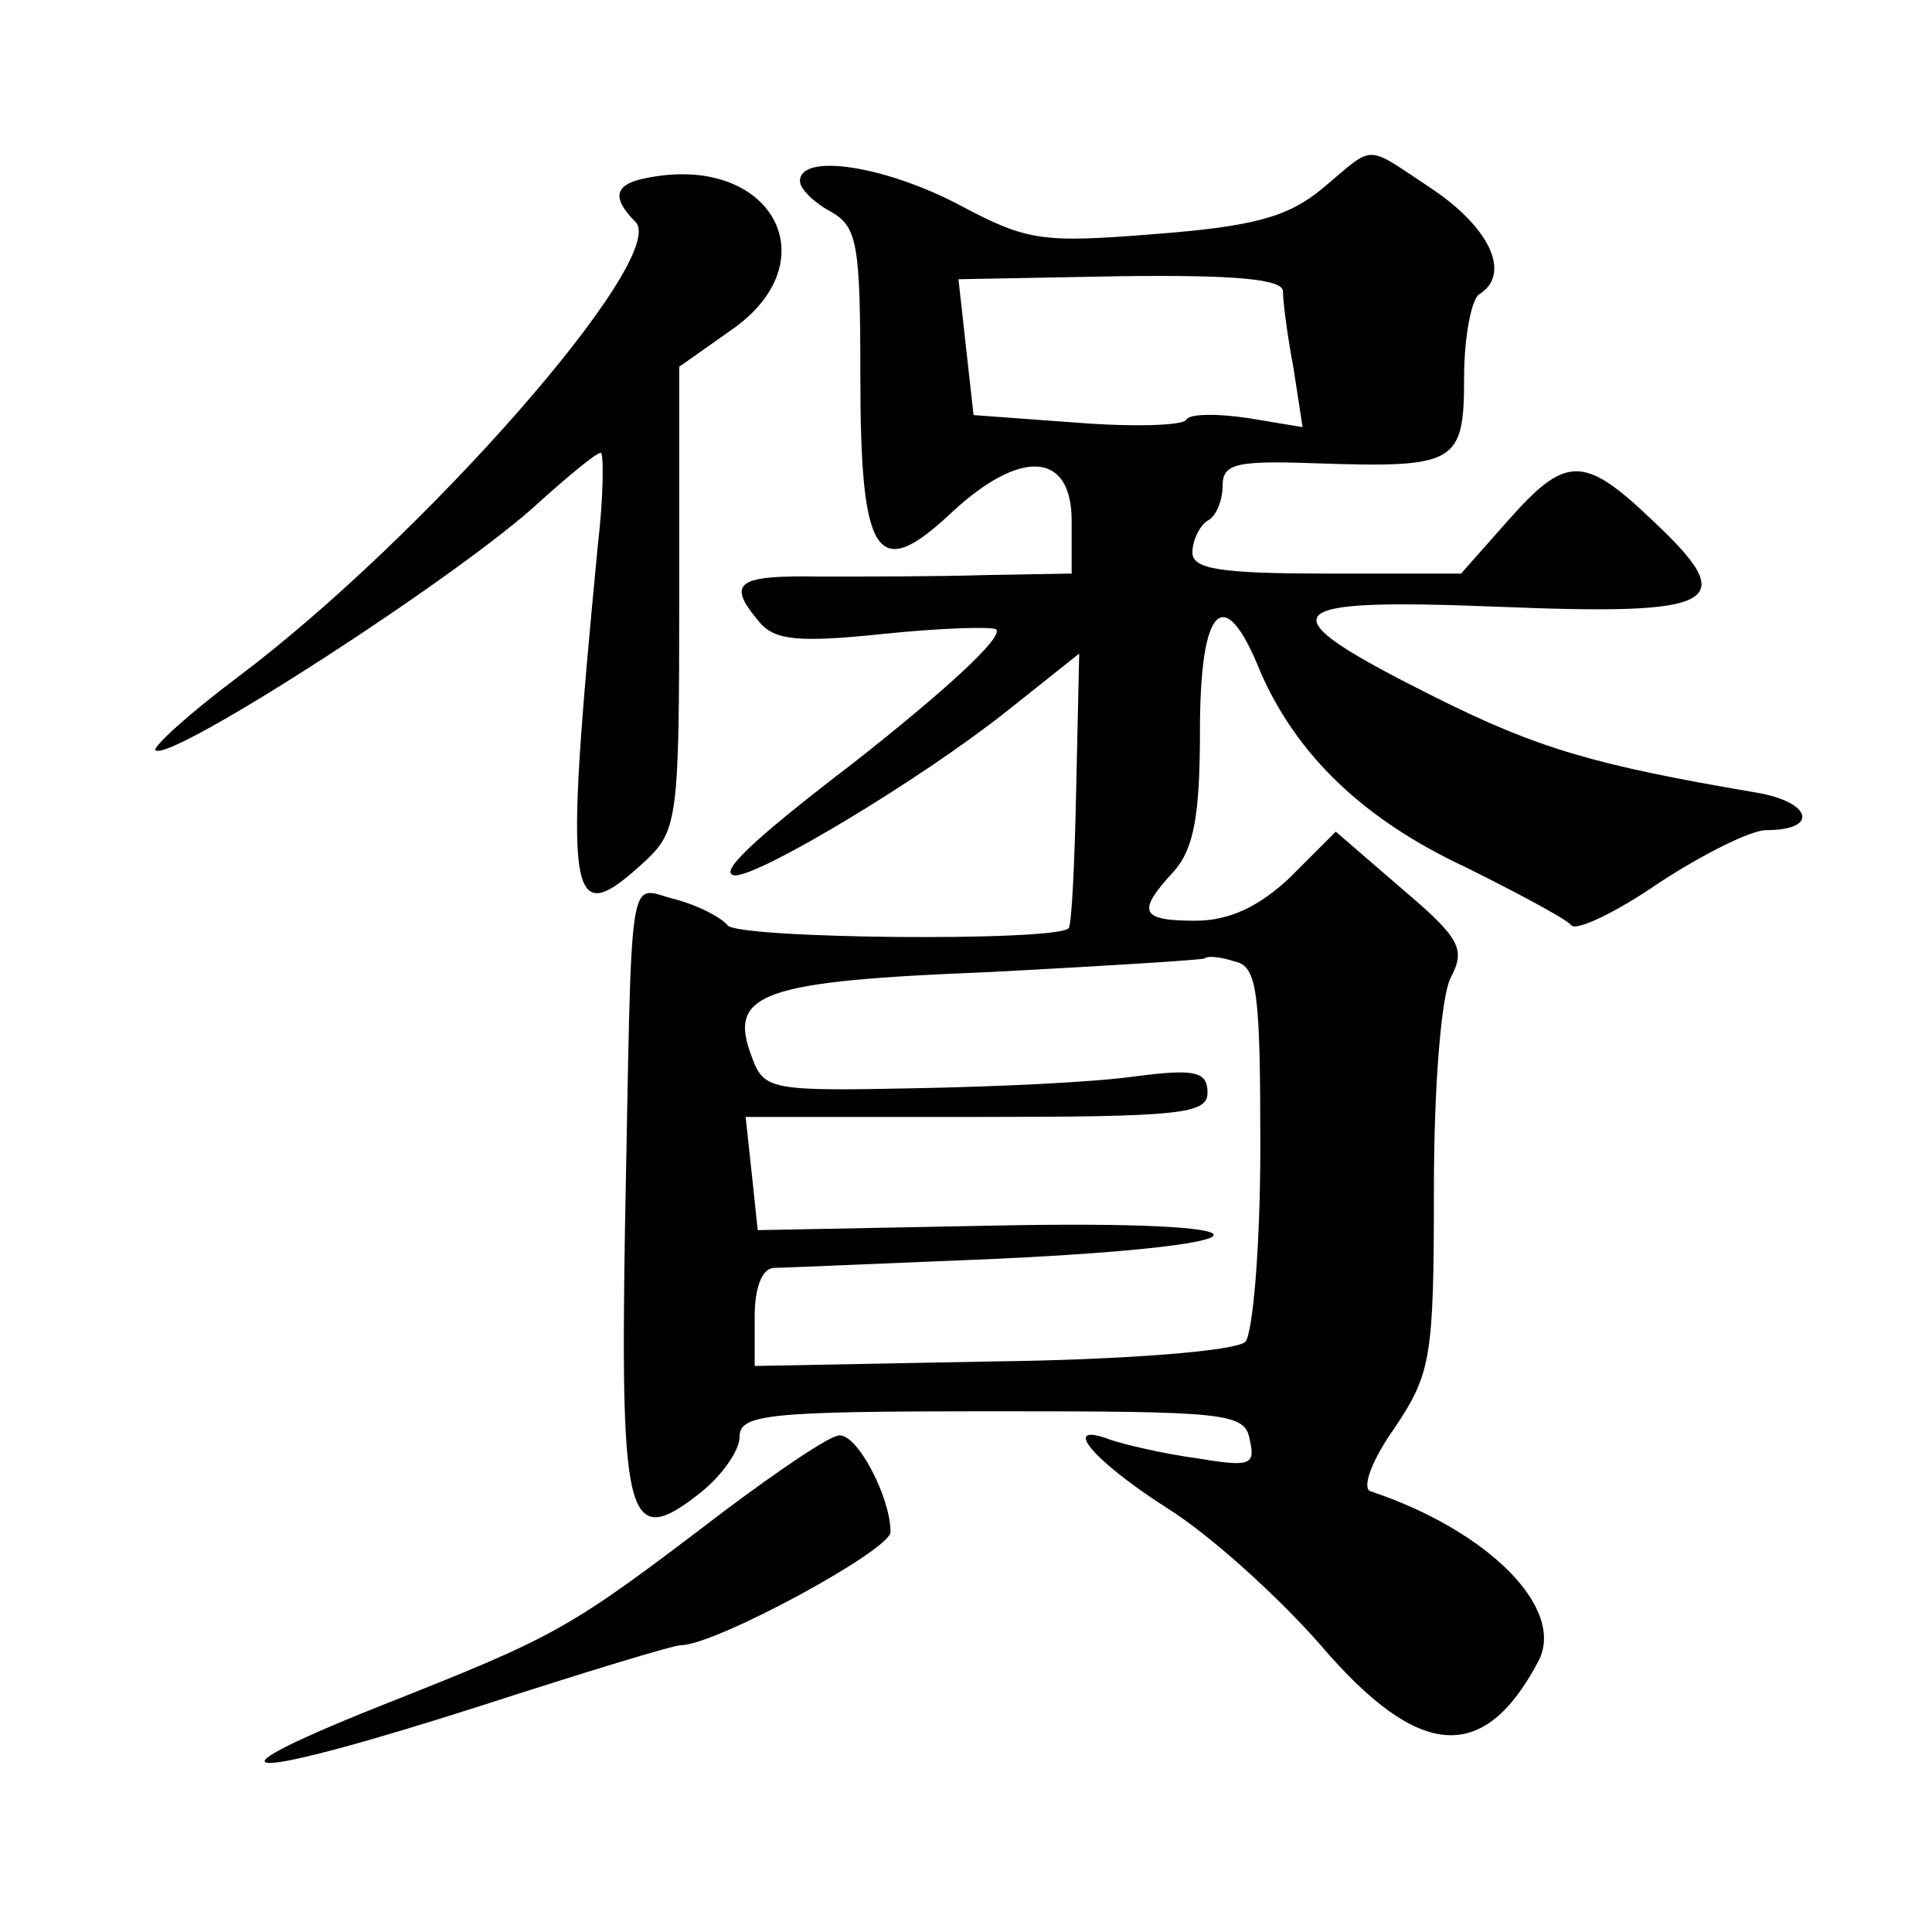 <?xml version="1.0" standalone="no"?>
<!DOCTYPE svg PUBLIC "-//W3C//DTD SVG 20010904//EN"
 "http://www.w3.org/TR/2001/REC-SVG-20010904/DTD/svg10.dtd">
<svg version="1.0" xmlns="http://www.w3.org/2000/svg"
 width="128pt" height="128pt" viewBox="0 0 128 128"
 preserveAspectRatio="xMidYMid meet">
<g transform="translate(0,128) scale(0.1,-0.1)"
fill="#0" stroke="none">
<path d="M876 1155 c-23 -19 -46 -25 -110 -30 -75 -6 -85 -5 -130 19 -49 26 -106
35 -106 16 0 -5 9 -14 20 -20 18 -10 20 -21 20 -109 0 -121 11 -137 60 -91 46 43
80 41 80 -5 l0 -35 -57 -1 c-32 -1 -82 -1 -110 -1 -55 1 -62 -4 -40 -30 10 -12
25 -14 82 -8 39 4 72 5 75 3 5 -5 -33 -40 -94 -88 -68 -52 -91 -74 -79 -75 17 0
122 63 179 108 l49 39 -2 -90 c-1 -49 -3 -90 -5 -92 -9 -9 -220 -7 -226 2 -4 5
-19 13 -34 17 -33 8 -29 31 -34 -221 -3 -192 2 -210 50 -172 14 11 26 28 26 37
0 15 18 17 167 17 156 0 168 -1 171 -19 4 -17 0 -18 -36 -12 -22 3 -47 9 -56 12
-34 13 -13 -13 37 -45 29 -18 75 -60 102 -91 65 -76 108 -79 144 -11 19 35 -33
87 -111 113 -6 2 1 21 16 42 24 36 26 46 26 158 0 70 5 128 11 140 10 19 7 26 -32
59 l-44 38 -30 -30 c-21 -20 -41 -29 -63 -29 -37 0 -39 6 -14 33 13 15 17 37 17
93 0 83 16 99 40 39 24 -55 68 -98 137 -130 34 -17 66 -34 69 -38 3 -4 29 8 58
28 29 19 61 35 71 35 36 0 30 19 -7 25 -106 18 -144 29 -212 63 -114 57 -108 66
42 60 147 -6 161 2 101 58 -45 43 -57 42 -95 -1 l-31 -35 -89 0 c-71 0 -89 3 -89
14 0 8 5 18 10 21 6 3 10 14 10 23 0 15 9 17 63 15 92 -3 97 0 97 57 0 27 5 52
10 55 21 13 8 43 -30 69 -47 31 -38 31 -74 1z m-26 -68 c0 -7 3 -30 7 -51 l6 -39
-36 6 c-20 3 -39 3 -41 -1 -2 -4 -35 -5 -73 -2 l-68 5 -5 45 -5 45 107 2 c77 1
108 -2 108 -10z m-15 -567 c0 -66 -5 -124 -10 -129 -6 -6 -80 -12 -168 -13 l-157
-3 0 33 c0 19 5 32 13 32 6 0 73 3 147 6 193 9 192 26 -2 22 l-156 -3 -4 38 -4
37 153 0 c135 0 153 2 153 16 0 14 -8 16 -47 11 -27 -4 -93 -7 -147 -8 -96 -2 -100
-1 -108 21 -16 42 6 50 158 56 76 4 140 8 142 9 2 2 11 1 20 -2 15 -3 17 -20 17
-123z M428 1162 c-21 -4 -23 -13 -7 -29 23 -23 -140 -209 -264 -302 -32 -24 -56
-46 -54 -48 9 -9 204 117 255 165 19 17 37 32 40 32 2 0 2 -28 -2 -62 -23 -240
-20 -256 32 -208 21 20 22 29 22 174 l0 153 34 24 c67 46 27 118 -56 101z M480
279 c-105 -80 -109 -82 -230 -130 -125 -50 -87 -49 69 1 68 22 127 40 132 40 23
0 139 63 139 75 0 23 -22 65 -34 64 -6 0 -40 -23 -76 -50z"/>
</g>
</svg>
